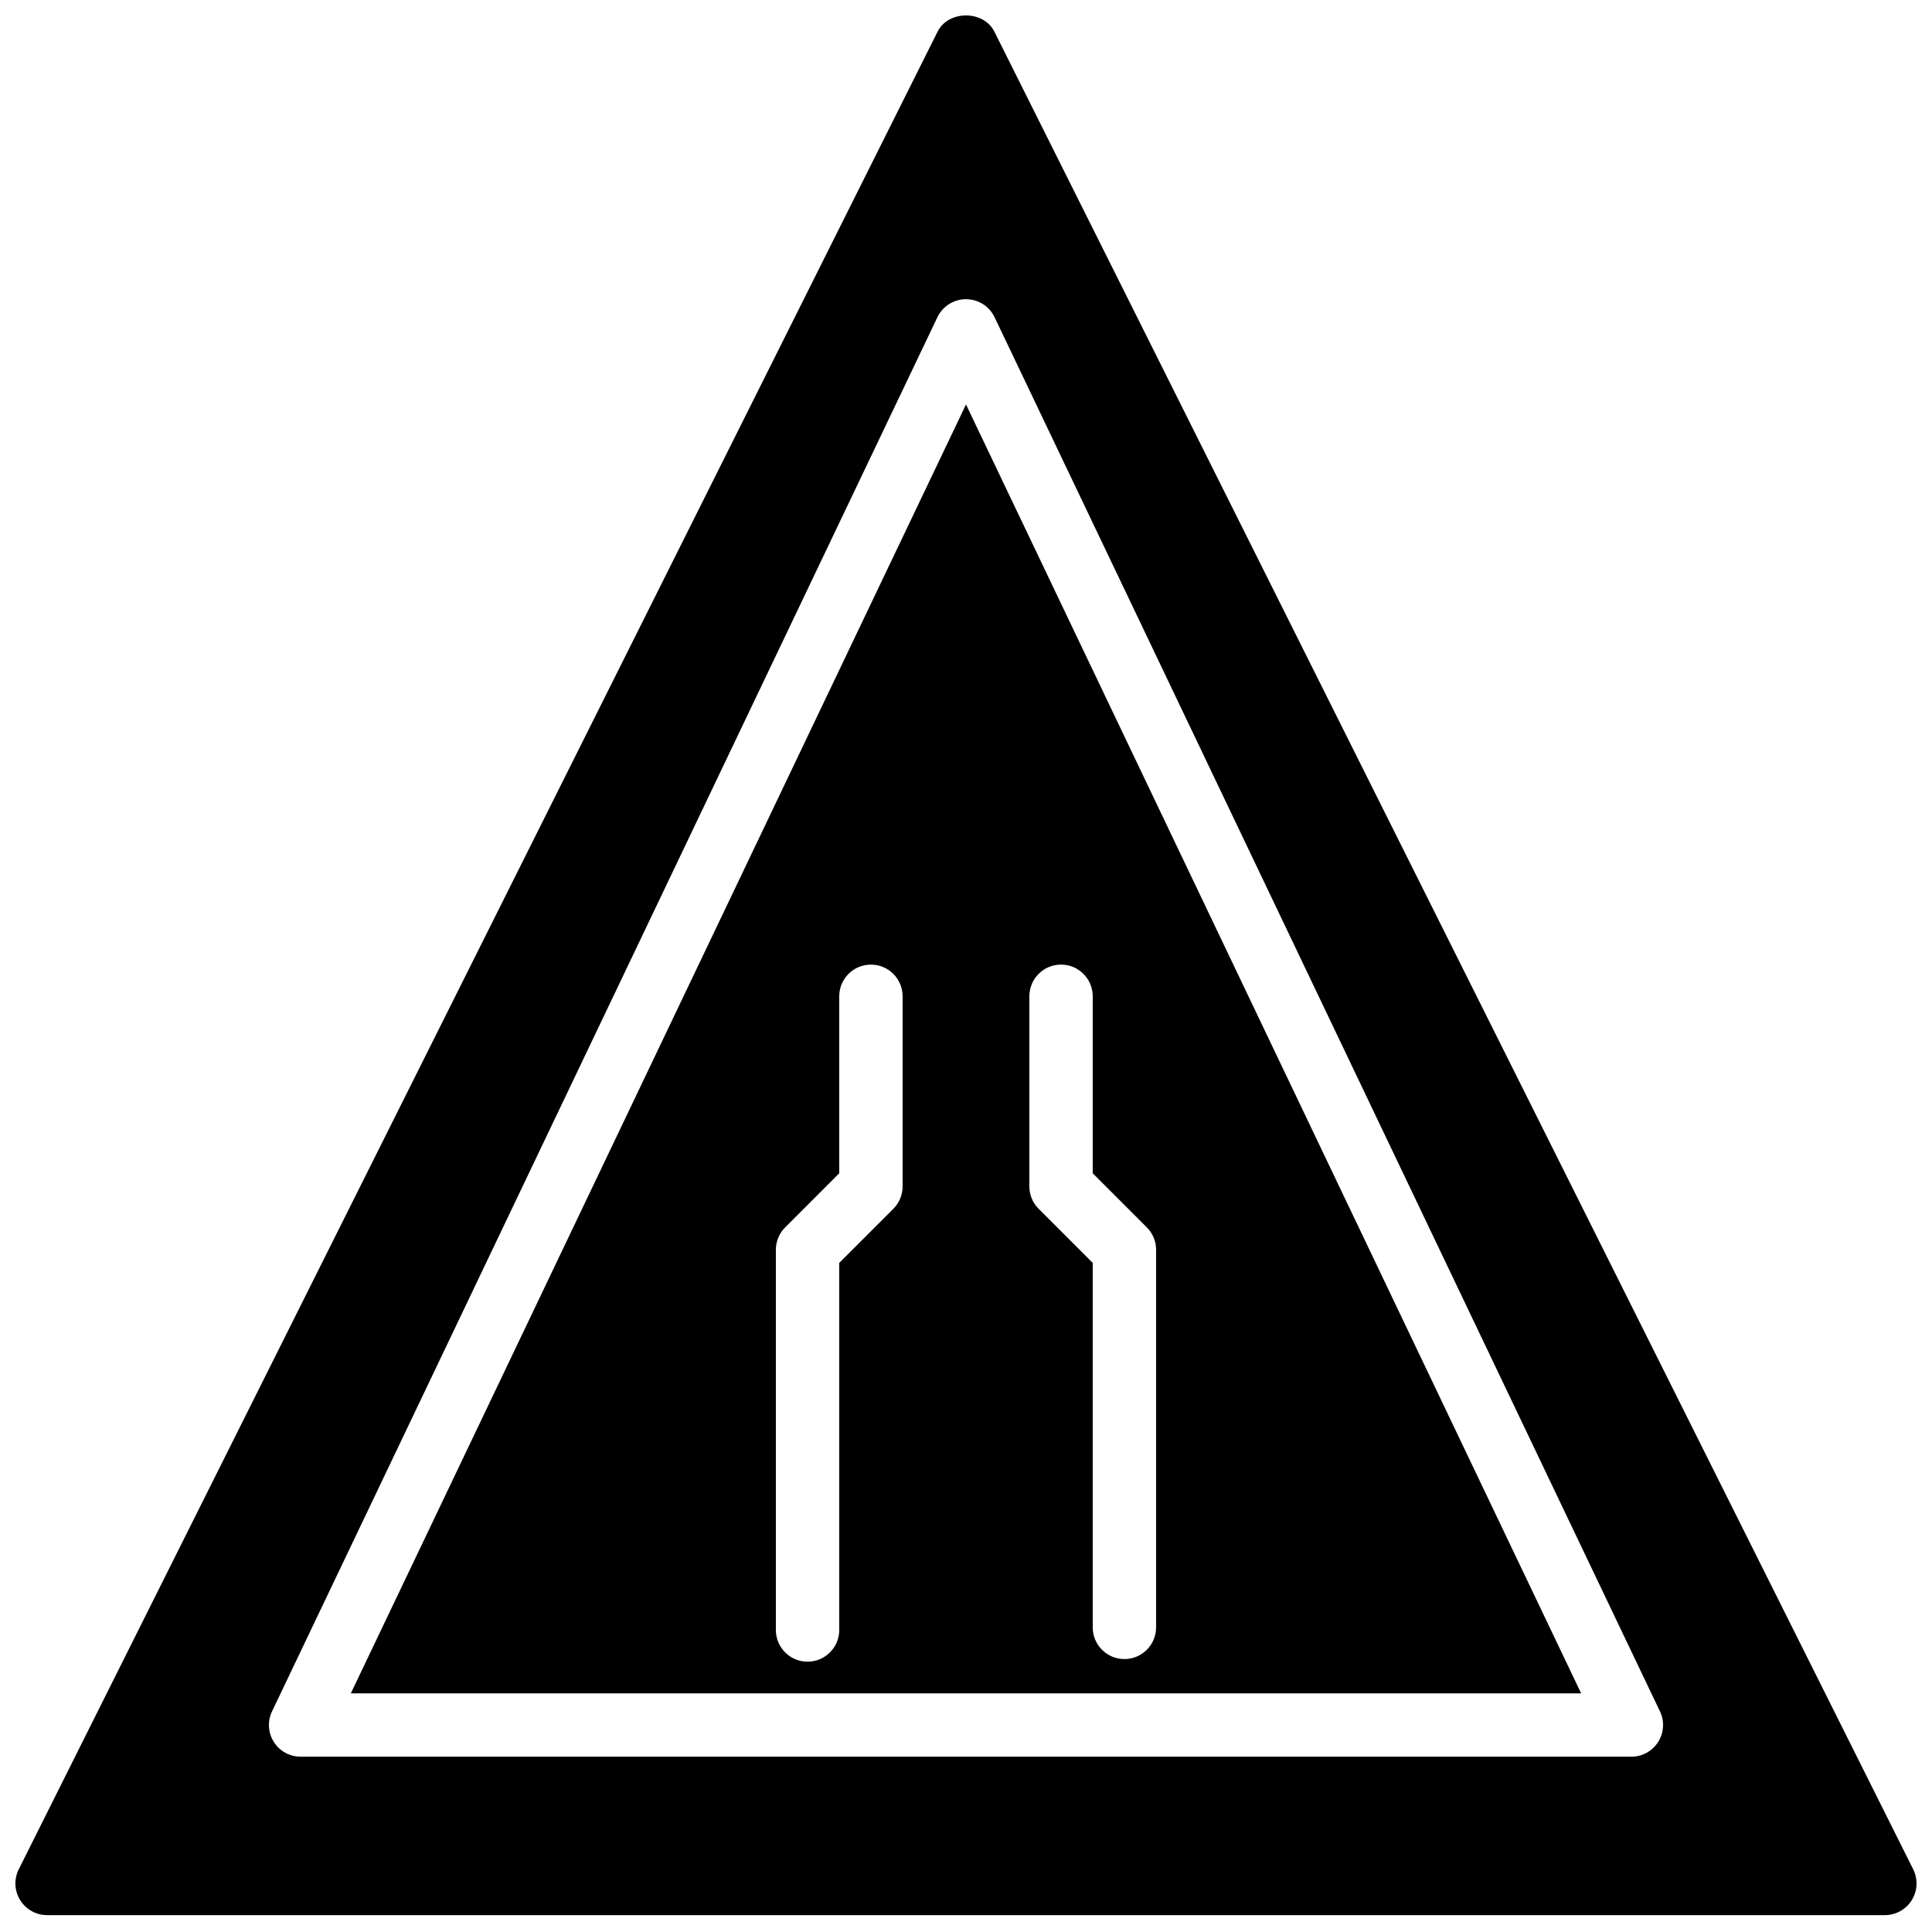 <?xml version="1.0" encoding="UTF-8"?>
<!-- Uploaded to: SVG Repo, www.svgrepo.com, Generator: SVG Repo Mixer Tools -->
<svg width="800px" height="800px" version="1.1" viewBox="144 144 512 512" xmlns="http://www.w3.org/2000/svg">
 <defs>
  <clipPath id="a">
   <path d="m148.09 148.09h503.81v503.81h-503.81z"/>
  </clipPath>
 </defs>
 <path d="m416.79 408.03v50.379c0 2.227 0.883 4.367 2.461 5.938l14.332 14.332v96.59c0 4.637 3.754 8.398 8.398 8.398 4.641 0 8.395-3.762 8.395-8.398v-100.07c0-2.223-0.883-4.363-2.461-5.934l-14.332-14.336v-46.902c0-4.637-3.754-8.398-8.398-8.398-4.641 0-8.395 3.762-8.395 8.398zm-33.59 50.379v-50.379c0-4.637-3.75-8.398-8.395-8.398-4.644 0-8.398 3.762-8.398 8.398v46.902l-14.332 14.336c-1.578 1.57-2.461 3.711-2.461 5.934v100.76c0 4.637 3.754 8.398 8.398 8.398 4.641 0 8.395-3.762 8.395-8.398v-97.285l14.336-14.332c1.578-1.57 2.457-3.711 2.457-5.938zm-146.23 134.35 163.03-341.57 163.02 341.57z" fill-rule="evenodd"/>
 <g clip-path="url(#a)">
  <path d="m583.43 605.63c-1.539 2.438-4.215 3.914-7.106 3.914h-352.66c-2.883 0-5.57-1.477-7.098-3.914-1.543-2.441-1.719-5.5-0.477-8.094l176.33-369.46c1.395-2.922 4.34-4.785 7.574-4.785 3.242 0 6.188 1.863 7.582 4.785l176.33 369.46c1.246 2.594 1.066 5.652-0.477 8.094m67.586 33.75-243.51-487.02c-2.856-5.691-12.168-5.691-15.023 0l-243.51 487.02c-1.309 2.602-1.168 5.691 0.371 8.168 1.527 2.477 4.231 3.981 7.137 3.981h487.02c2.914 0 5.609-1.504 7.144-3.981 1.539-2.477 1.672-5.566 0.371-8.168" fill-rule="evenodd"/>
 </g>
</svg>